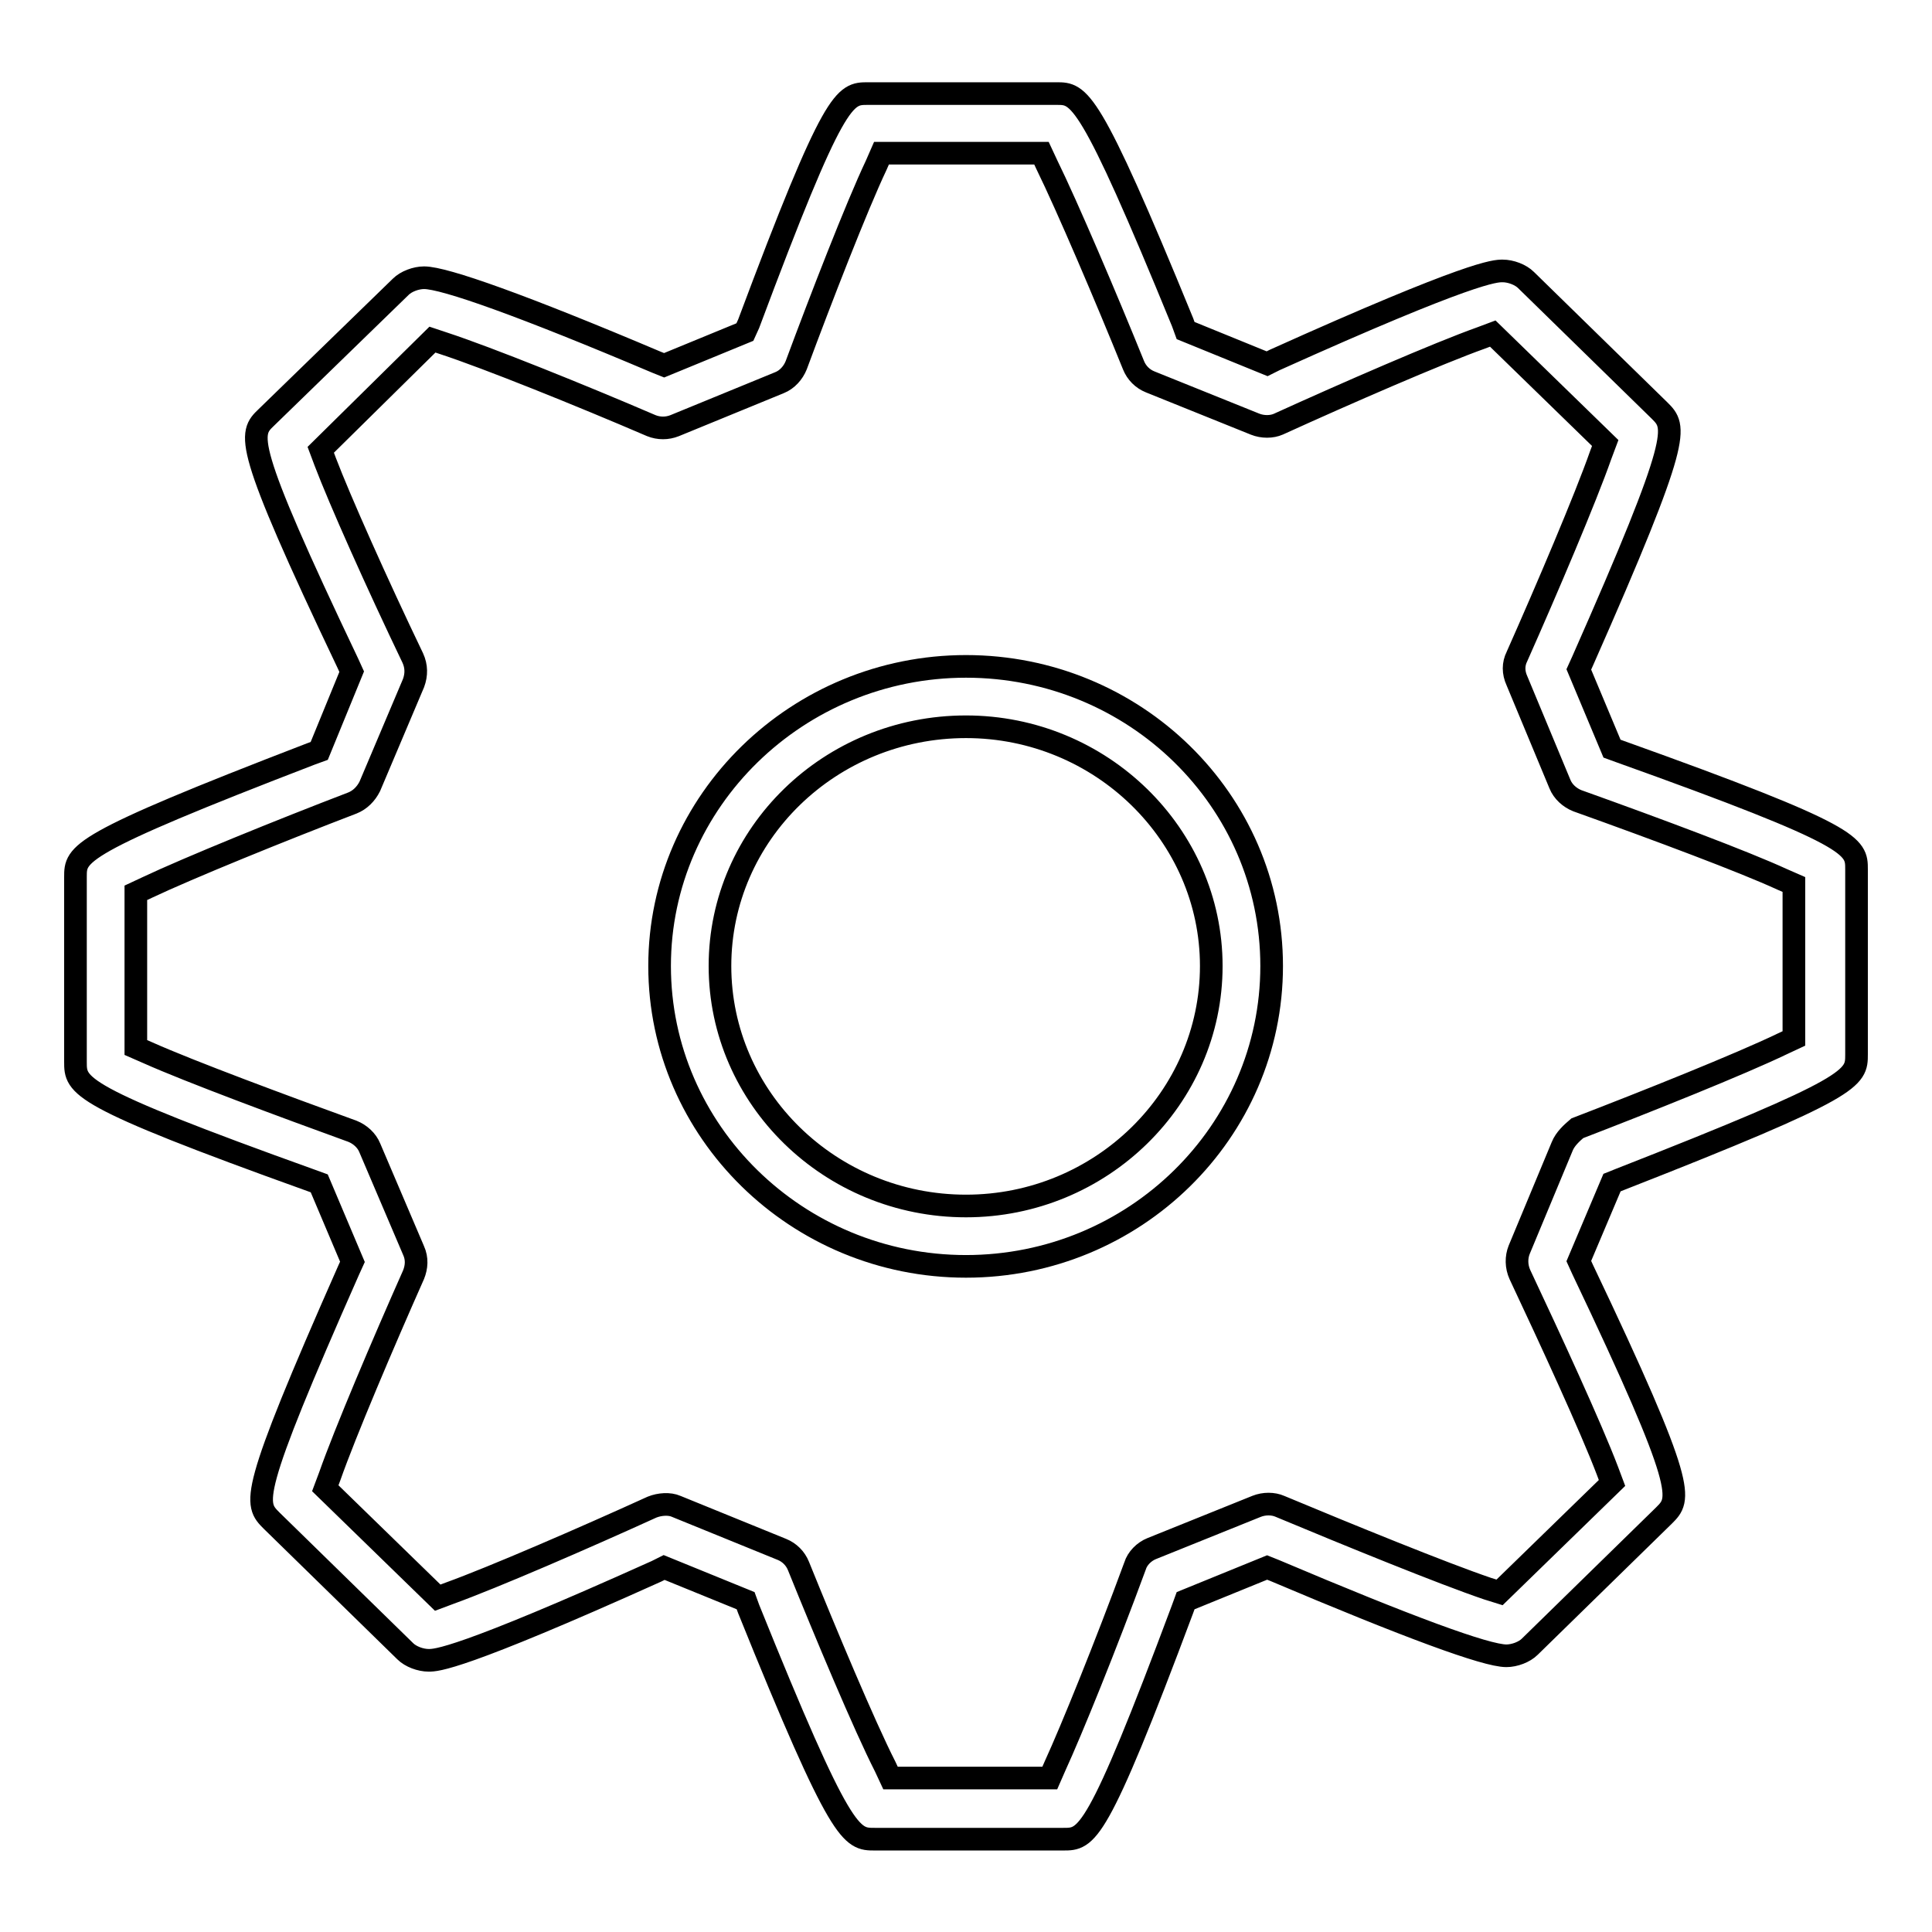 <?xml version="1.0" encoding="utf-8"?>
<!-- Svg Vector Icons : http://www.onlinewebfonts.com/icon -->
<!DOCTYPE svg PUBLIC "-//W3C//DTD SVG 1.1//EN" "http://www.w3.org/Graphics/SVG/1.1/DTD/svg11.dtd">
<svg version="1.1" xmlns="http://www.w3.org/2000/svg" xmlns:xlink="http://www.w3.org/1999/xlink" x="0px" y="0px" viewBox="0 0 256 256" enable-background="new 0 0 256 256" xml:space="preserve">
<g><g><g><g><path stroke-width="3" fill-opacity="0" stroke="#000000"  d="M128,88.3c-22.3,0-40.6,17.8-40.6,39.7s18.2,39.8,40.6,39.8c22.3,0,40.5-17.8,40.5-39.8S150.3,88.3,128,88.3z M128,159.8c-18,0-32.6-14.3-32.6-31.8c0-17.5,14.6-31.7,32.6-31.7c17.9,0,32.5,14.3,32.5,31.7C160.5,145.5,145.9,159.8,128,159.8z"/><path stroke-width="3" fill-opacity="0" stroke="#000000"  d="M214.7,99.6l-1.1-0.4l-4.4-10.5l0.5-1.1c13.3-30.1,12.4-31,10.2-33.2l-17.7-17.3c-0.7-0.7-2-1.2-3.1-1.2c-1,0-4,0-30.2,11.8l-1,0.5l-10.8-4.4l-0.4-1.1C144.3,12.4,143,12.4,140,12.4h-25c-3.1,0-4.4,0-15.8,30.5L98.7,44l-10.7,4.4l-1-0.4c-17.7-7.5-28.1-11.2-30.8-11.2c-1.1,0-2.4,0.5-3.1,1.2L35.3,55.3c-2.3,2.2-3.2,3.2,10.8,32.6l0.5,1.1l-4.3,10.5l-1.1,0.4C10,111.9,10,113.1,10,116.2v24.5c0,3.2,0,4.5,31.2,15.7l1.1,0.4l4.4,10.4l-0.5,1.1c-13.3,30.1-12.5,30.9-10.2,33.2l17.7,17.3c0.7,0.7,2,1.2,3.1,1.2c1,0,4,0,30.2-11.8l1-0.5l10.8,4.4l0.4,1.1c12.3,30.5,13.6,30.5,16.7,30.5h25c3.1,0,4.4,0,15.8-30.5l0.4-1.1l10.8-4.4l1,0.4c17.7,7.5,28,11.3,30.7,11.3c1.1,0,2.4-0.5,3.1-1.2l17.8-17.4c2.2-2.2,3.2-3.2-10.8-32.6l-0.5-1.1l4.4-10.4l1-0.4C246,144,246,142.9,246,139.7v-24.5C246,112.1,246,110.8,214.7,99.6z M207,151.9l-5.7,13.7c-0.4,1-0.4,2.2,0.1,3.3c4,8.5,9.4,20.2,11.6,26l0.6,1.6L198.7,211l-1.6-0.5c-5.9-2-18.4-7.1-27.5-10.9c-0.9-0.4-2.1-0.4-3.1,0l-13.9,5.6c-1,0.4-1.9,1.3-2.2,2.3c-3.9,10.6-8.4,21.7-10.6,26.5l-0.7,1.6H118l-0.7-1.5c-2.8-5.5-7.9-17.7-11.5-26.6c-0.4-1-1.2-1.8-2.2-2.2l-14-5.7c-0.9-0.4-2.2-0.3-3.2,0.1c-9,4.1-21,9.3-26.8,11.4l-1.6,0.6l-14.9-14.5l0.6-1.6c2-5.7,7.1-17.7,11.1-26.7c0.4-1,0.5-2.1,0-3.2L49,152.1c-0.4-1-1.3-1.8-2.3-2.2c-9.1-3.3-21.5-7.9-27.1-10.4l-1.6-0.7v-20.5l1.5-0.7c5.5-2.6,17.8-7.6,27.2-11.2c1-0.4,1.8-1.2,2.3-2.2l5.8-13.7c0.4-1.1,0.4-2.2-0.1-3.3c-4.8-10-9.7-21-11.6-26l-0.6-1.6L57.3,45l1.5,0.5c5.8,1.9,18.2,6.9,27.5,10.9c1,0.4,2.1,0.4,3.1,0l13.9-5.7c1-0.4,1.8-1.3,2.2-2.3c3.3-8.9,8-21,10.6-26.5l0.7-1.6H138l0.7,1.5c2.7,5.5,7.9,17.7,11.5,26.6c0.4,1,1.2,1.8,2.2,2.2l13.9,5.6c1,0.4,2.2,0.4,3.1,0c9-4.1,21.2-9.4,26.8-11.4l1.6-0.6l14.9,14.5l-0.6,1.6c-2,5.7-7.1,17.7-11.1,26.7c-0.5,1-0.5,2.1,0,3.2l5.7,13.7c0.4,1,1.3,1.8,2.3,2.2c10.9,3.9,22.1,8.1,27.1,10.4l1.6,0.7v20.4l-1.5,0.7c-5.6,2.7-18.1,7.7-27.2,11.2C208.3,150.1,207.4,150.9,207,151.9z"/></g></g><g></g><g></g><g></g><g></g><g></g><g></g><g></g><g></g><g></g><g></g><g></g><g></g><g></g><g></g><g></g></g></g>
</svg>